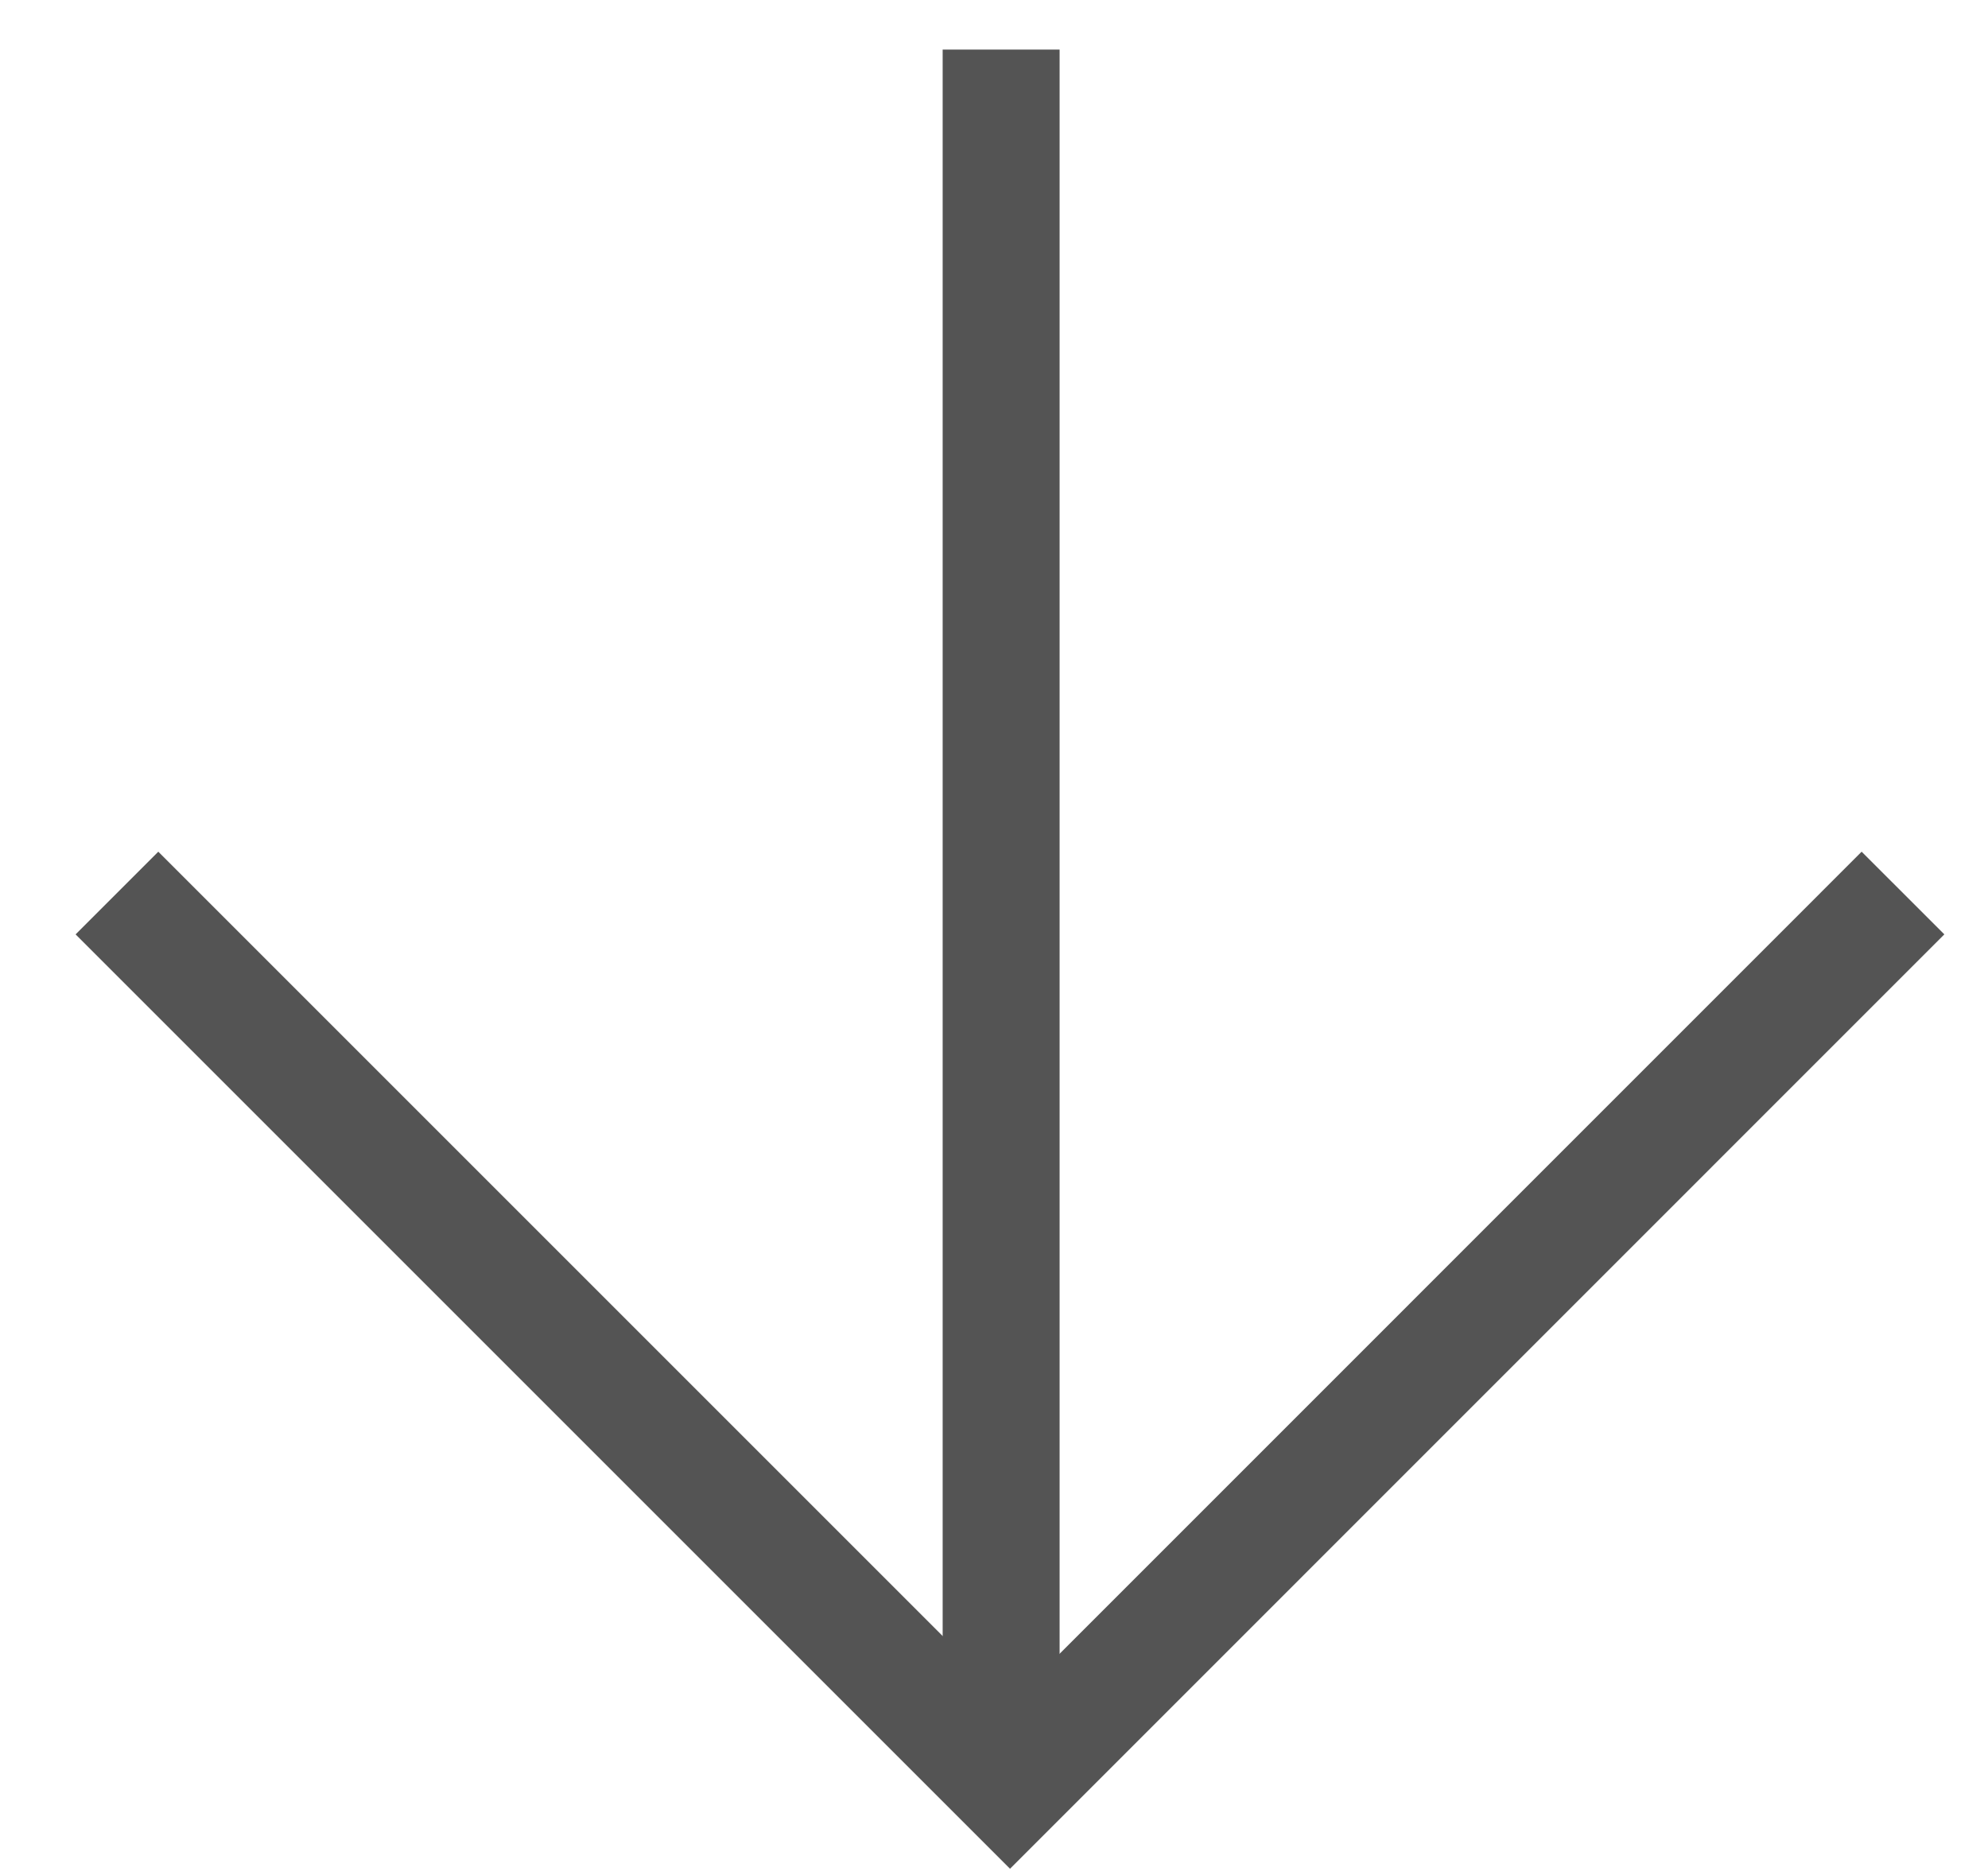 <svg xmlns="http://www.w3.org/2000/svg" width="17" height="16" viewBox="0 0 17 16" fill="none"><path d="M16.273 7.637L8.637 15.274L1 7.637" stroke="#545454"/><line x1="8.561" y1="14.849" x2="8.561" y2="0.424" stroke="#545454"/></svg>